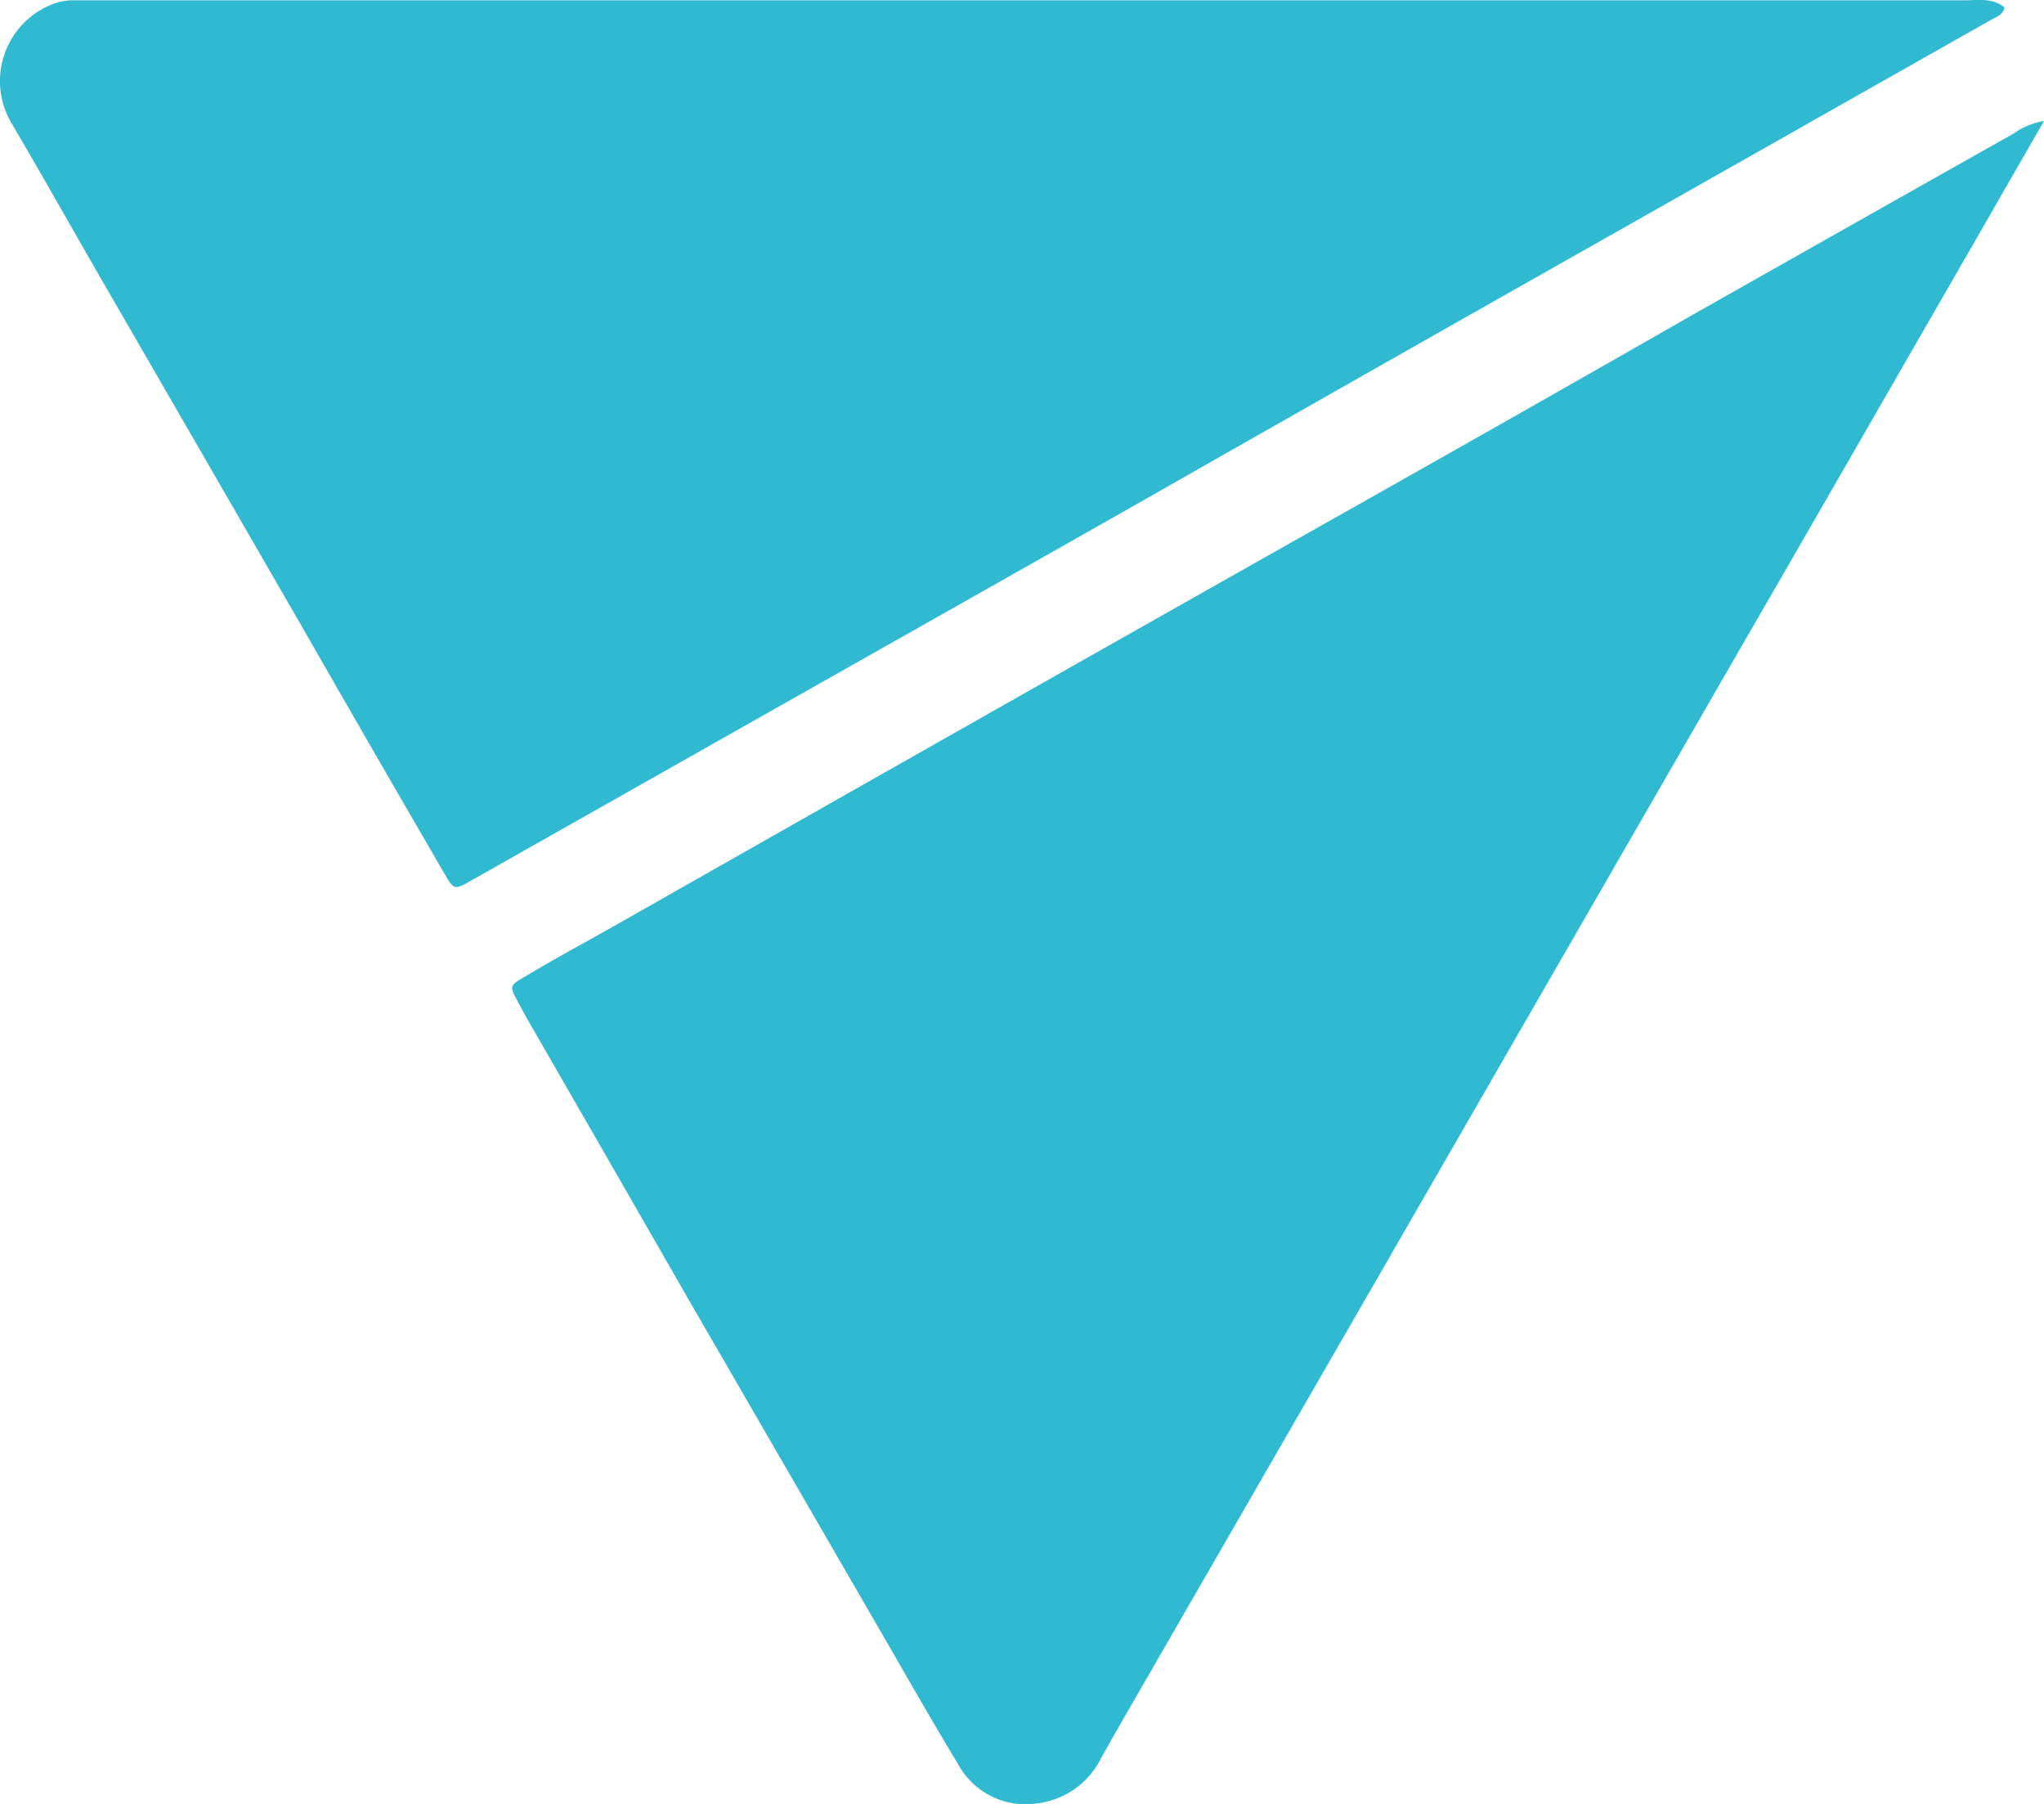 <svg id="Capa_2" data-name="Capa 2" xmlns="http://www.w3.org/2000/svg" viewBox="0 0 216.2 190.77"><defs><style>.cls-1{fill:#30bad1;}</style></defs><title>lissiicon</title><path class="cls-1" d="M251.2,38.39c-.18.81-.85,1-1.39,1.29Q227.52,52.3,205.23,64.91t-44.76,25.4q-14.79,8.39-29.59,16.74L89,130.73c-1.75,1-1.81,1-2.85-.81q-7.56-13-15.07-26.12Q60.55,85.56,50,67.31c-3.19-5.53-6.31-11.09-9.55-16.6a8.72,8.72,0,0,1,4.12-12.6,6.16,6.16,0,0,1,2.31-.48c.88,0,1.76,0,2.64,0H246.9C248.36,37.64,249.91,37.32,251.2,38.39Z" transform="translate(-39.18 -37.6)"/><path class="cls-1" d="M255.38,50.4c-4.4,7.63-8.61,15-12.83,22.29Q232,91.05,221.39,109.41l-18.66,32.37L181.57,178.5q-11.3,19.6-22.61,39.21-1.67,2.89-3.32,5.82a8.68,8.68,0,0,1-6.77,4.78,8.1,8.1,0,0,1-8.31-4.08c-2.65-4.37-5.17-8.81-7.73-13.23q-10.49-18.13-21-36.29Q103.44,160.09,95,145.45q-.36-.63-.69-1.26c-1.38-2.59-1.47-2.19,1.12-3.74,2.88-1.72,5.84-3.3,8.76-4.95q22.69-12.89,45.41-25.75Q166.83,100,184,90.32t34.15-19.39q17-9.62,34-19.2A7.72,7.72,0,0,1,255.38,50.4Z" transform="translate(-39.18 -37.6)"/></svg>